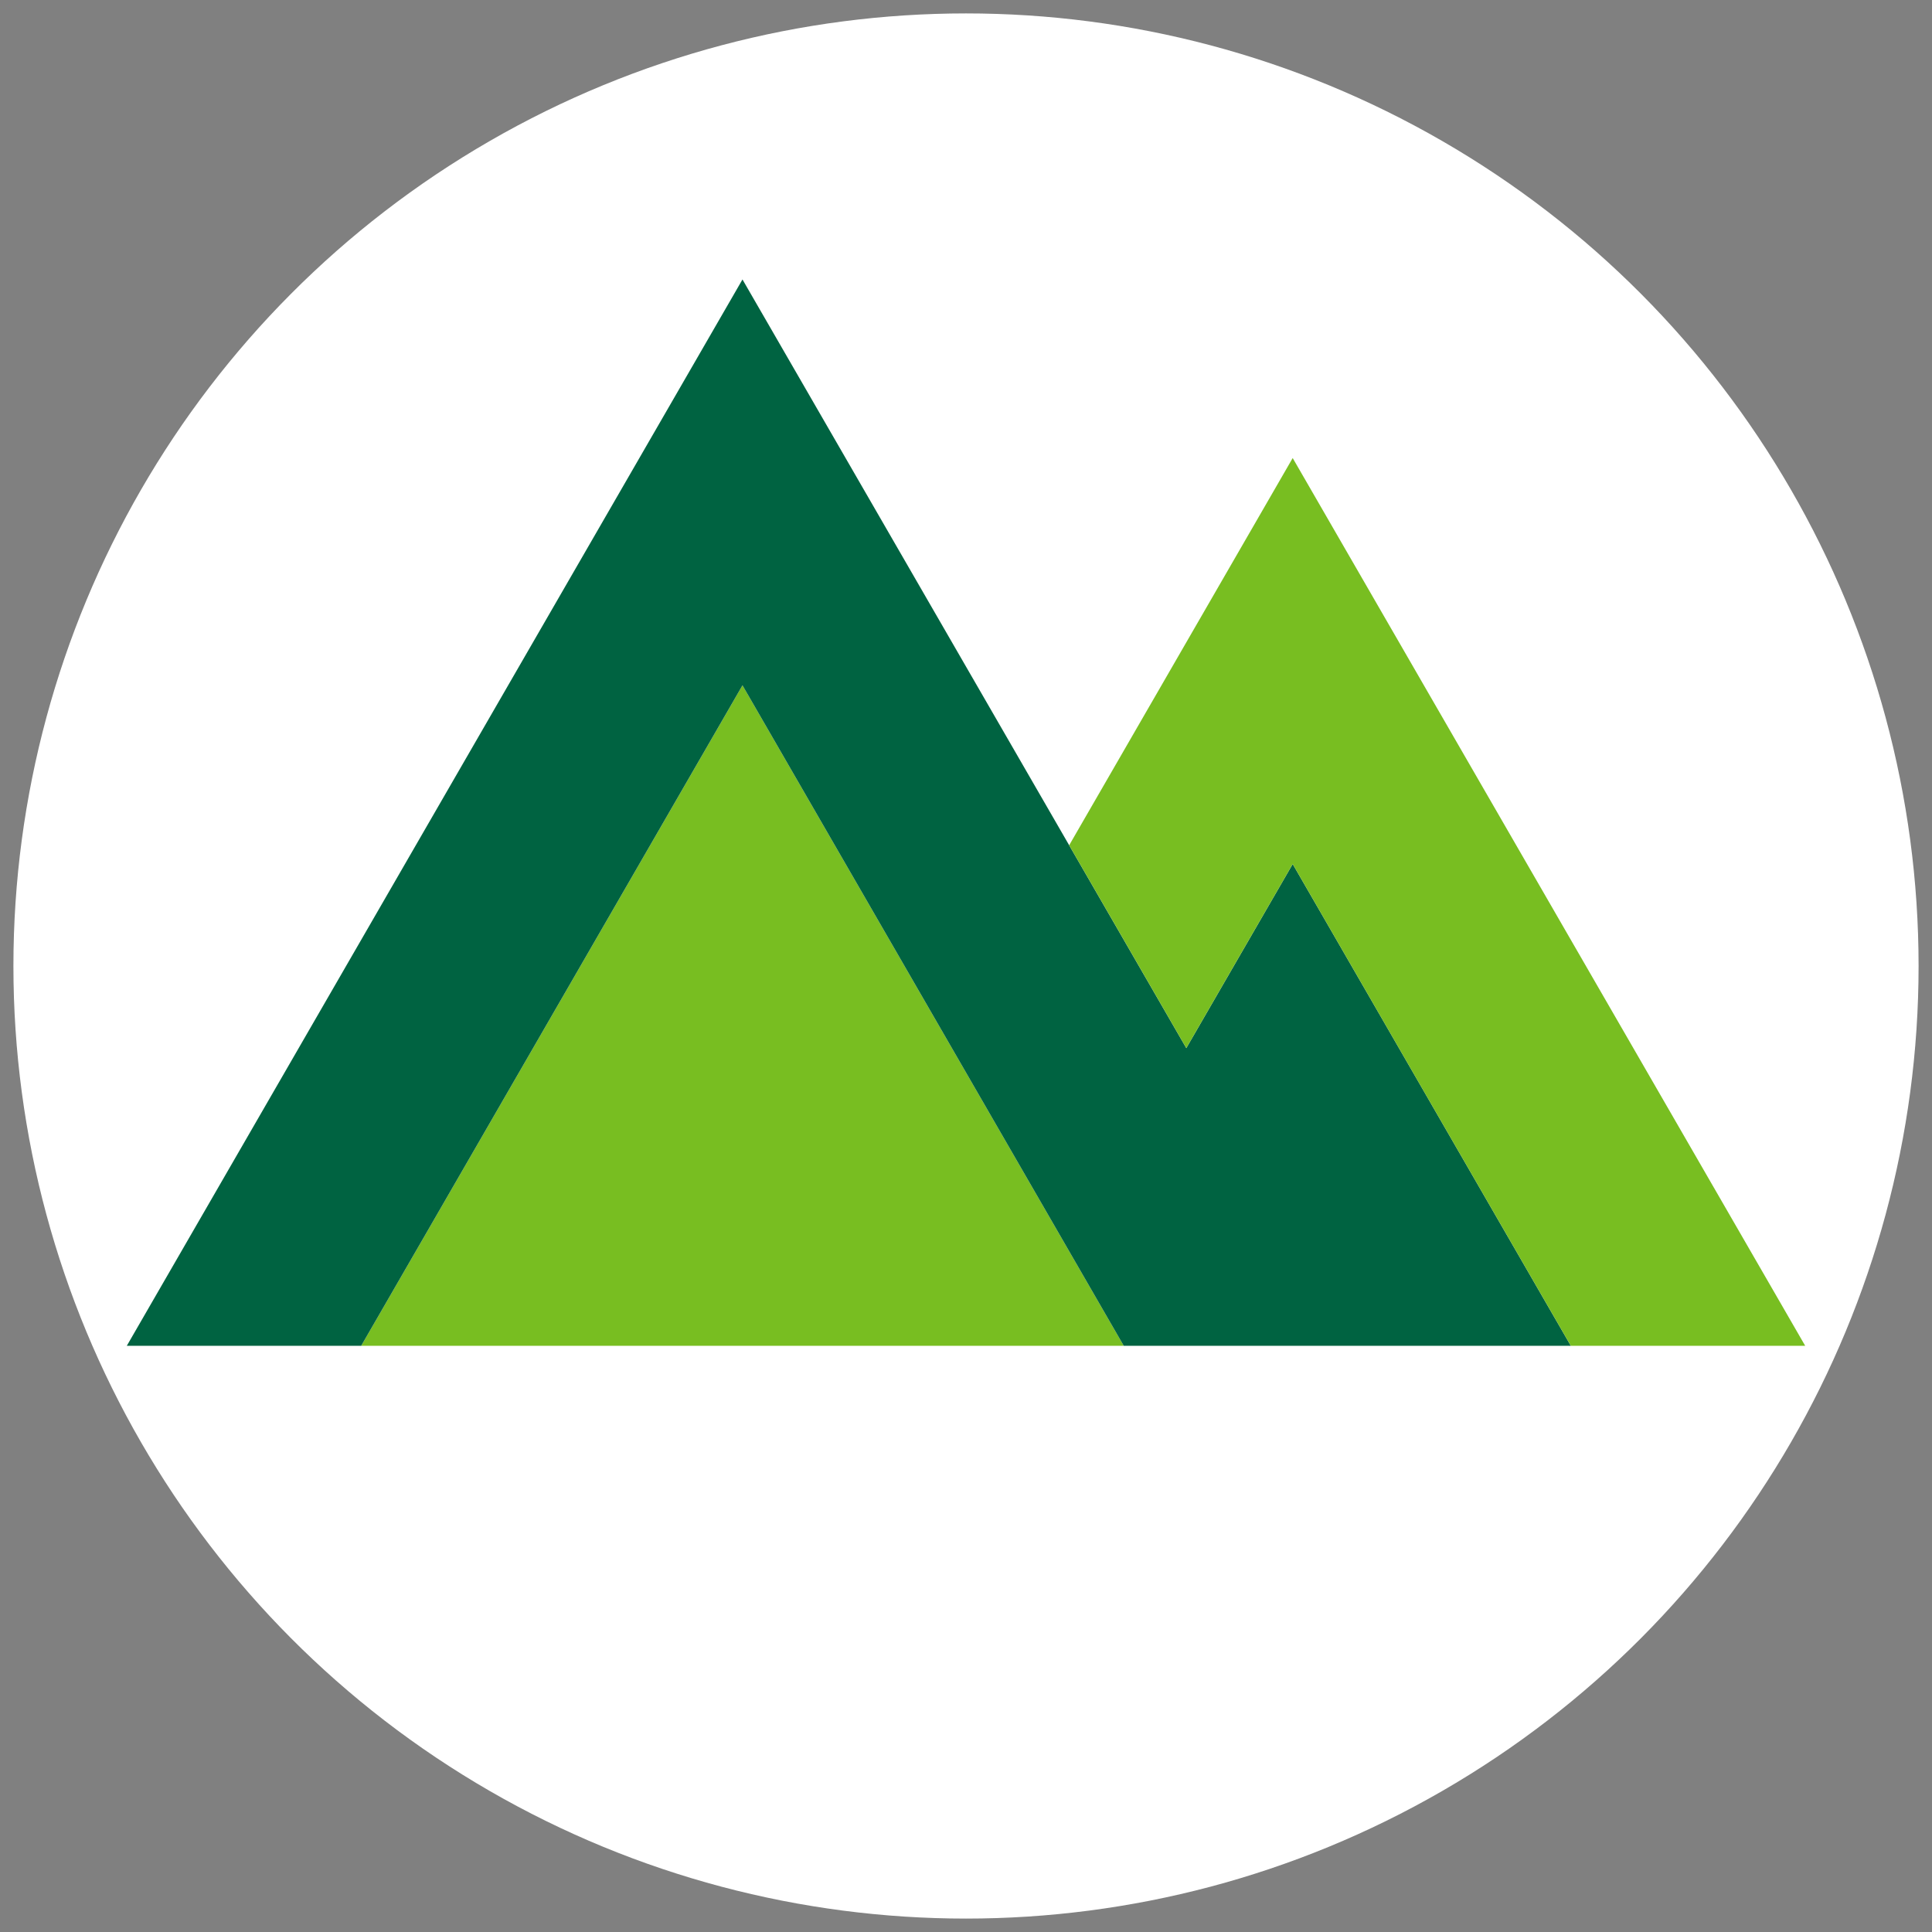 <?xml version="1.0" encoding="UTF-8"?>
<svg id="Layer_1" xmlns="http://www.w3.org/2000/svg" version="1.1" viewBox="0 0 144 144">
  <rect x="0" y="0" width="144" height="144" fill="#808080" stroke="none"/>
  <!-- Generator: Adobe Illustrator 29.8.1, SVG Export Plug-In . SVG Version: 2.1.1 Build 2)  -->
  <defs>
    <style>
      .st0 {
        fill: #006341;
      }

      .st1 {
        fill: #78be21;
      }

      .st2 {
        fill: #fff;
      }
    </style>
  </defs>
  <circle class="st2" cx="72" cy="72" r="71"/>
  <g>
    <polygon class="st1" points="26.92 100.31 83.76 100.31 55.34 51.08 26.92 100.31"/>
    <polygon class="st0" points="9.45 100.31 26.92 100.31 55.34 51.08 83.76 100.31 101.23 100.31 101.23 100.31 117.08 100.31 96.35 64.4 88.42 78.12 55.34 20.83 9.45 100.31"/>
    <polygon class="st1" points="79.69 63 88.42 78.12 96.35 64.4 96.35 64.4 96.35 64.4 104.85 79.13 117.08 100.31 134.55 100.31 96.35 34.14 79.69 63"/>
  </g>
</svg>